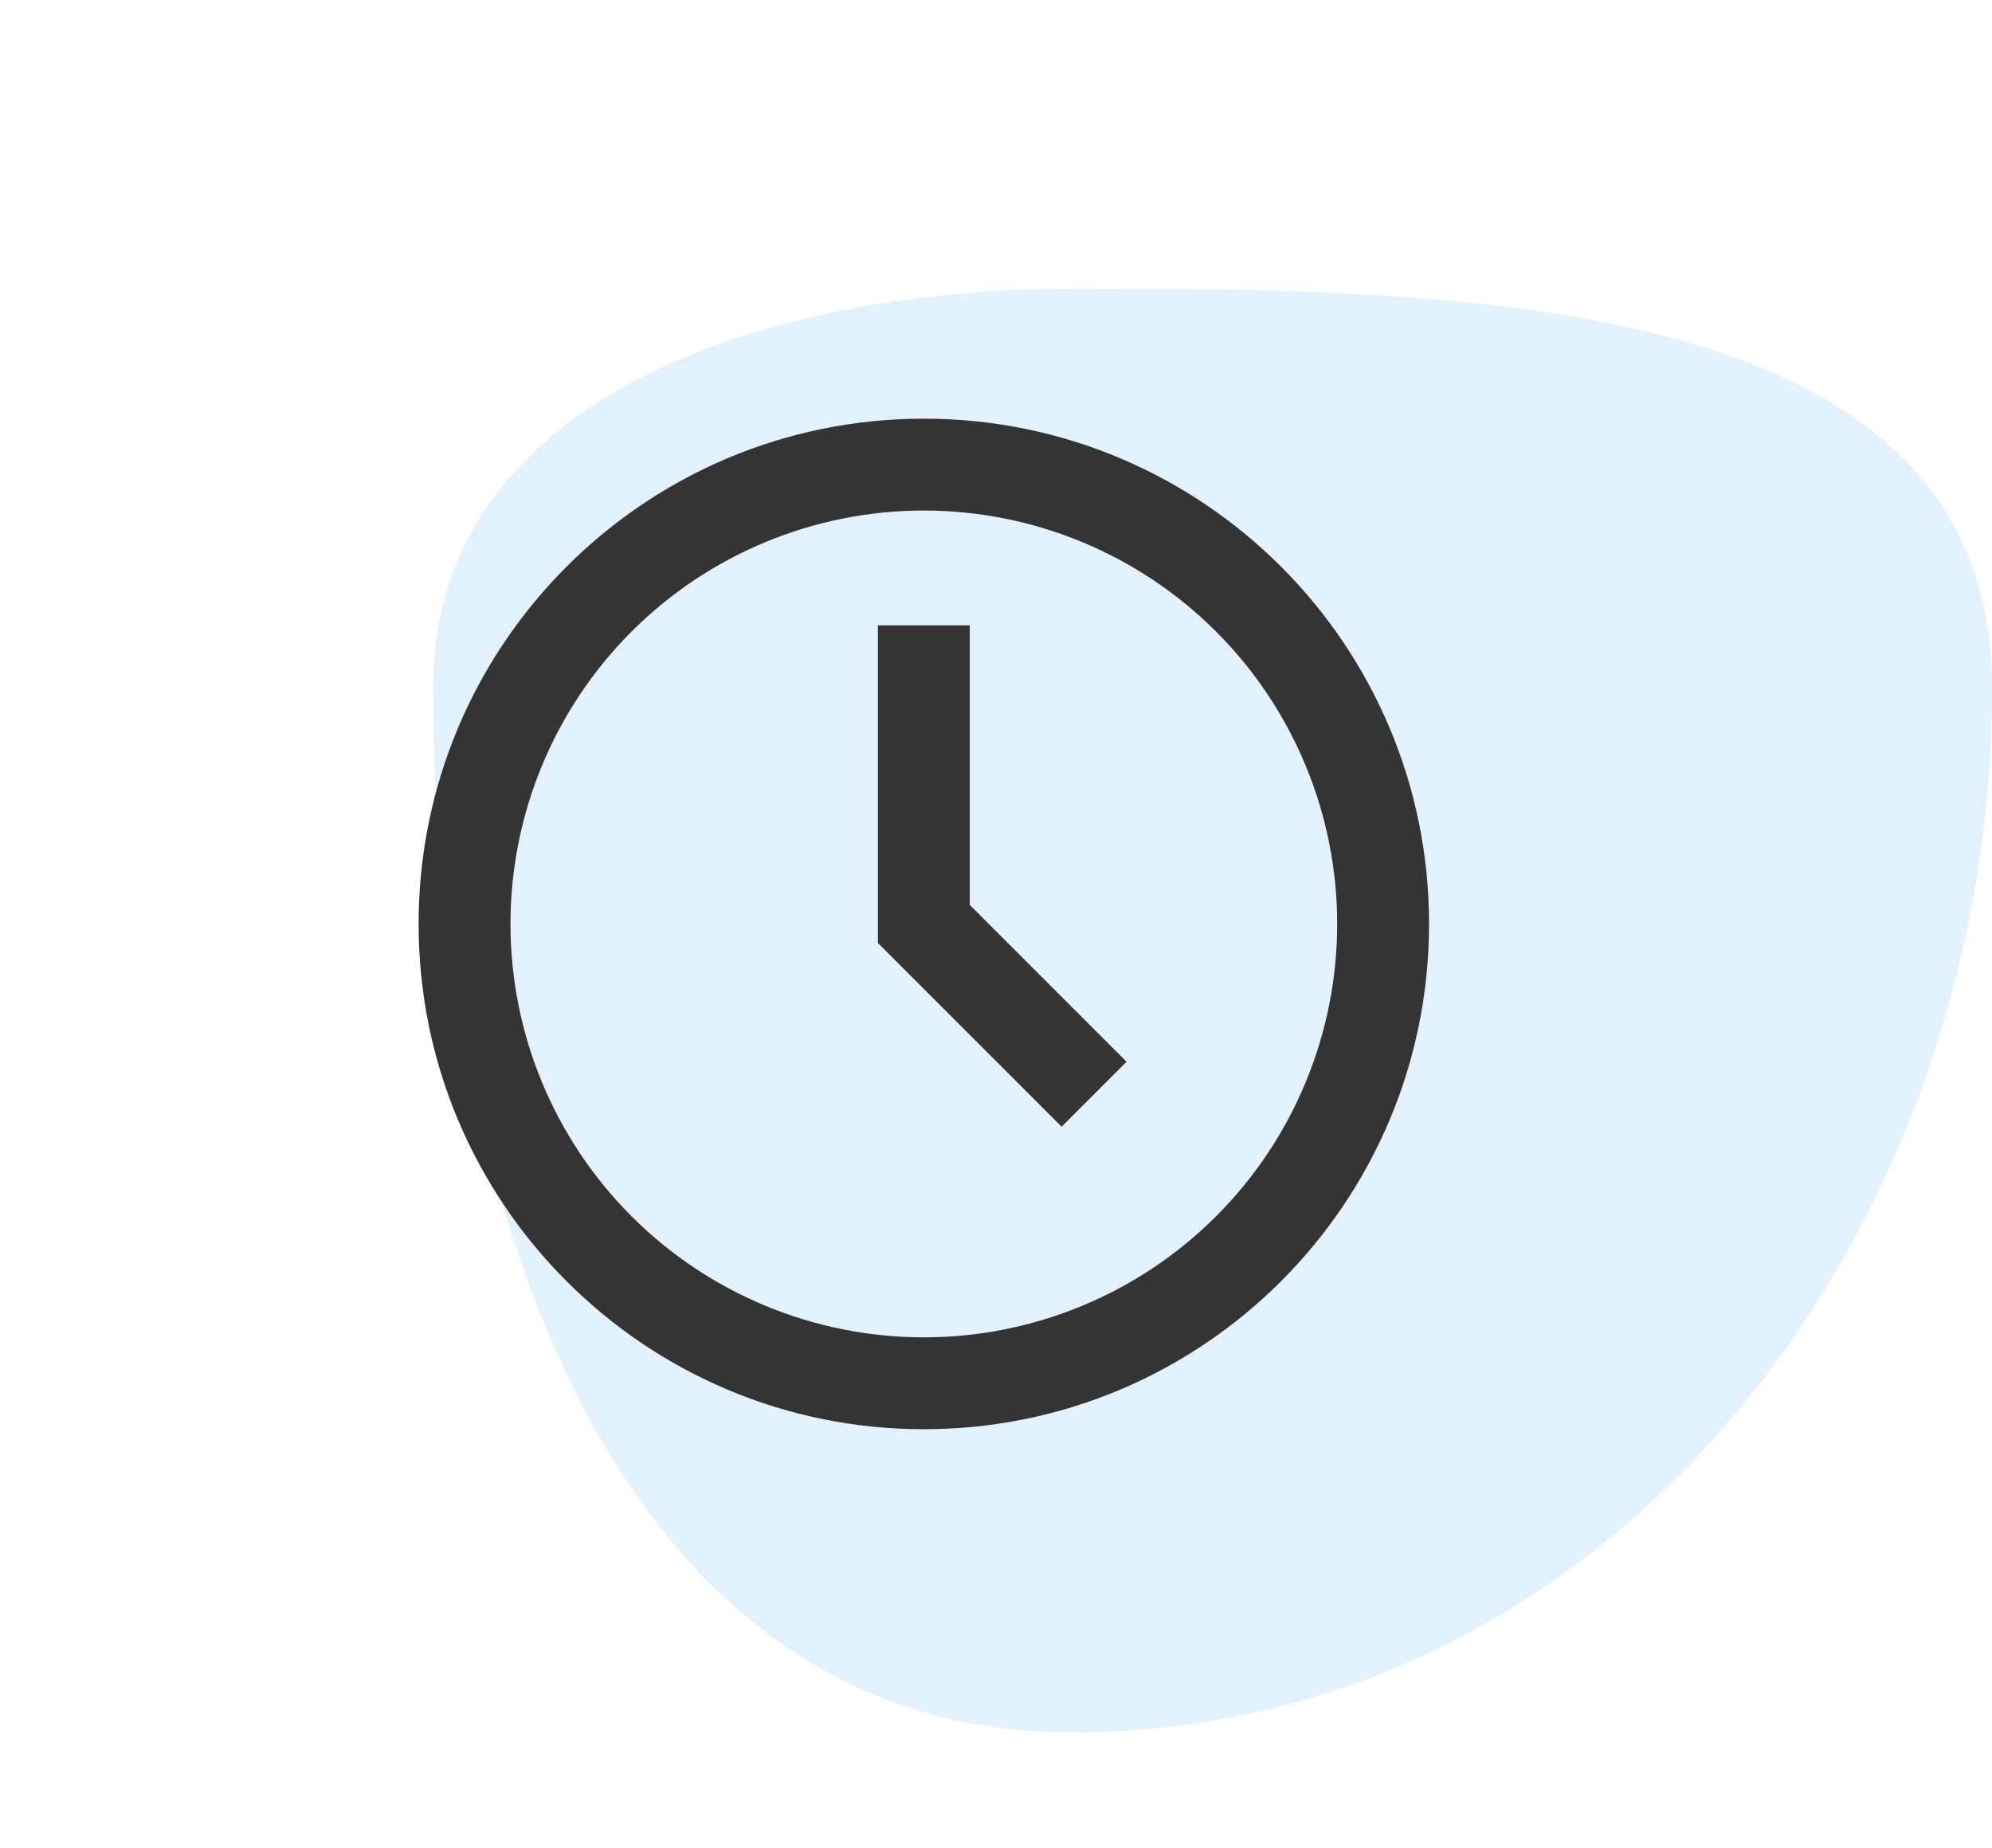 <svg width="69" height="64" viewBox="0 0 69 64" fill="none" xmlns="http://www.w3.org/2000/svg">
<path fill-rule="evenodd" clip-rule="evenodd" d="M37.114 10C50.661 10 69 10.115 69 23.807C69 42.733 55.839 60 37.114 60C20.678 60 15 40.419 15 23.807C15 13.547 26.963 10 37.114 10Z" fill="#3DA4E3" fill-opacity="0.15"/>
<path d="M32 46.318C33.88 46.318 35.742 45.948 37.479 45.228C39.217 44.509 40.795 43.454 42.124 42.124C43.454 40.795 44.509 39.217 45.228 37.479C45.948 35.742 46.318 33.88 46.318 32C46.318 30.12 45.948 28.258 45.228 26.521C44.509 24.784 43.454 23.205 42.124 21.875C40.795 20.546 39.217 19.491 37.479 18.772C35.742 18.052 33.88 17.682 32 17.682C28.203 17.682 24.561 19.19 21.875 21.875C19.19 24.561 17.682 28.203 17.682 32C17.682 35.797 19.19 39.439 21.875 42.124C24.561 44.81 28.203 46.318 32 46.318ZM49.5 32C49.5 41.665 41.665 49.5 32 49.5C22.335 49.5 14.5 41.665 14.5 32C14.5 22.335 22.335 14.5 32 14.5C41.665 14.5 49.5 22.335 49.5 32ZM36.773 39.022L30.409 32.659V21.659H33.591V31.341L39.022 36.773L36.773 39.022Z" fill="#343434"/>
</svg>
